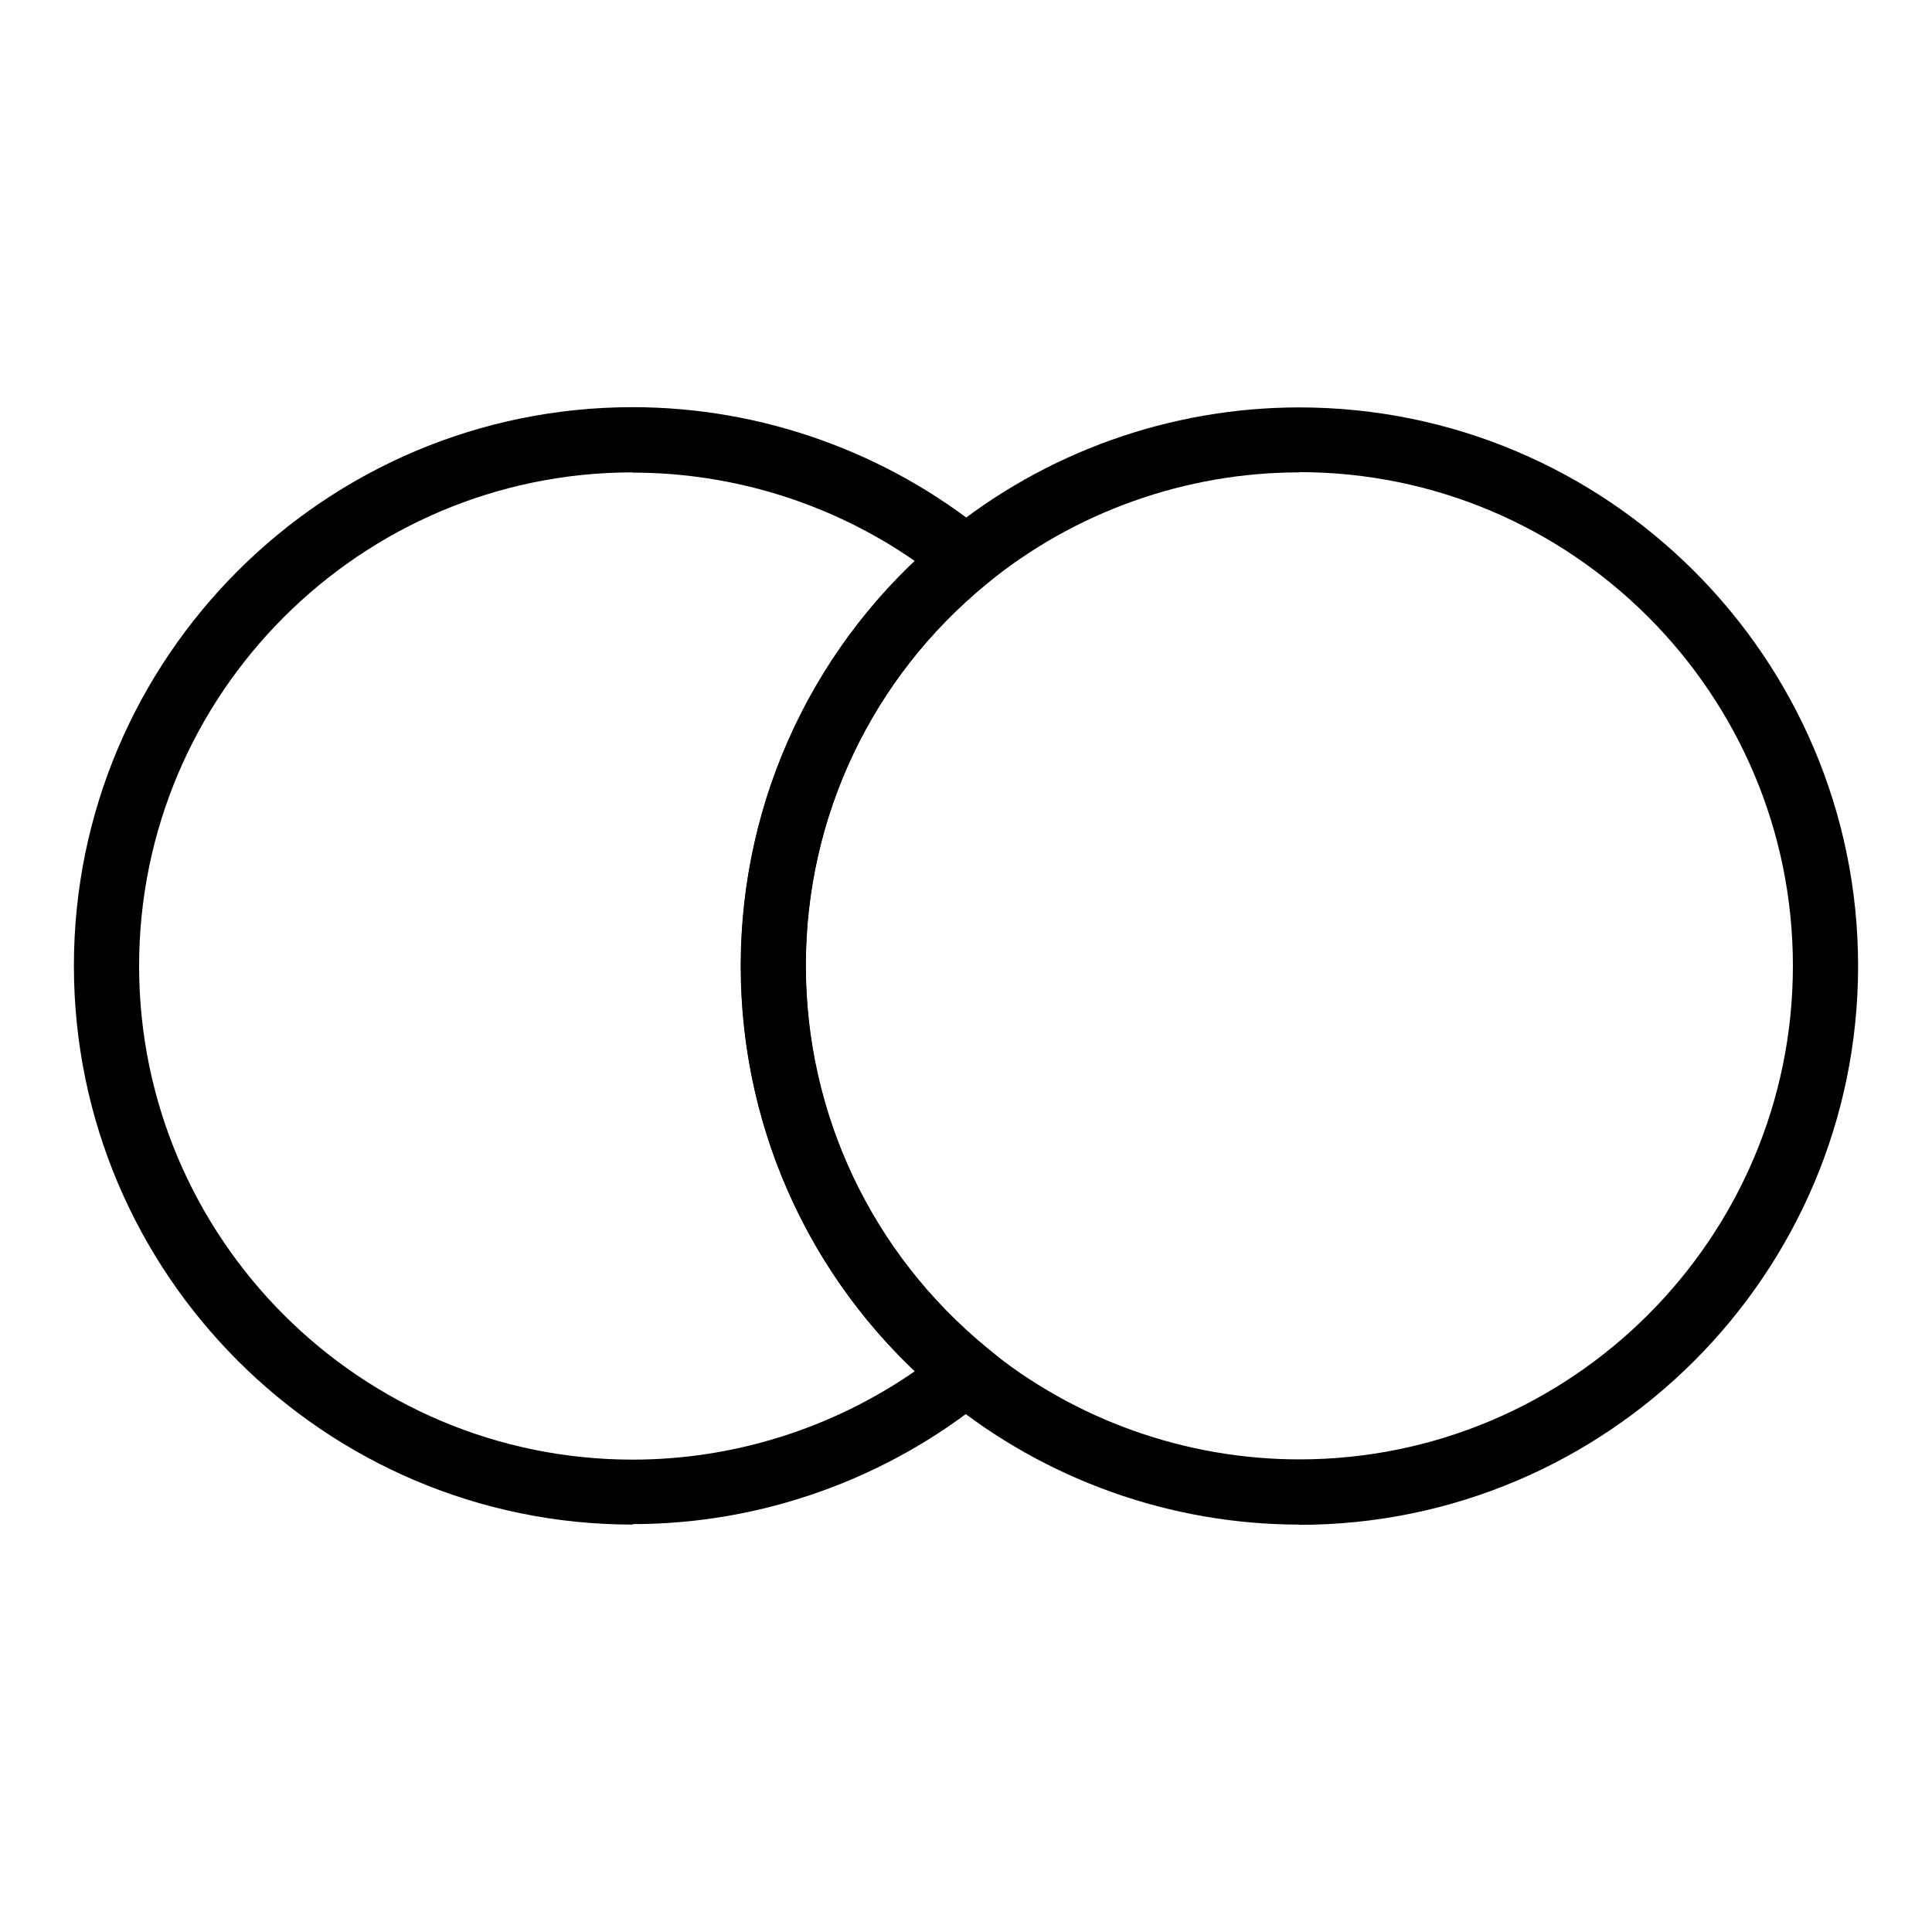 <svg viewBox="0 0 80 80" xmlns="http://www.w3.org/2000/svg" data-name="图层 1" id="_图层_1">
  <defs>
    <style>
      .cls-1 {
        fill: #000;
        stroke-width: 0px;
      }
    </style>
  </defs>
  <path d="M26.2,63.13c-12.76,0-23.14-10.38-23.14-23.14s10.38-23.13,23.14-23.13c5.33,0,10.53,1.86,14.66,5.23l1.27,1.04-1.27,1.04c-4.76,3.9-7.49,9.66-7.49,15.81s2.73,11.91,7.49,15.82l1.27,1.04-1.27,1.04c-4.13,3.37-9.33,5.23-14.66,5.23ZM26.2,19.56c-11.27,0-20.44,9.17-20.44,20.44s9.17,20.44,20.44,20.44c4.17,0,8.26-1.29,11.68-3.66-4.6-4.36-7.2-10.39-7.2-16.78s2.61-12.41,7.2-16.77c-3.41-2.37-7.5-3.66-11.68-3.66Z" class="cls-1"></path>
  <path d="M53.8,63.13c-5.33,0-10.53-1.86-14.65-5.23-5.39-4.42-8.48-10.95-8.48-17.9s3.09-13.48,8.48-17.9c4.12-3.38,9.32-5.23,14.65-5.23,12.76,0,23.14,10.38,23.14,23.13s-10.38,23.14-23.14,23.14ZM53.8,19.56c-4.71,0-9.31,1.64-12.95,4.62-4.76,3.9-7.49,9.66-7.49,15.81s2.73,11.91,7.49,15.82c3.64,2.98,8.24,4.62,12.95,4.62,11.27,0,20.44-9.17,20.44-20.44s-9.17-20.44-20.44-20.44Z" class="cls-1"></path>
</svg>